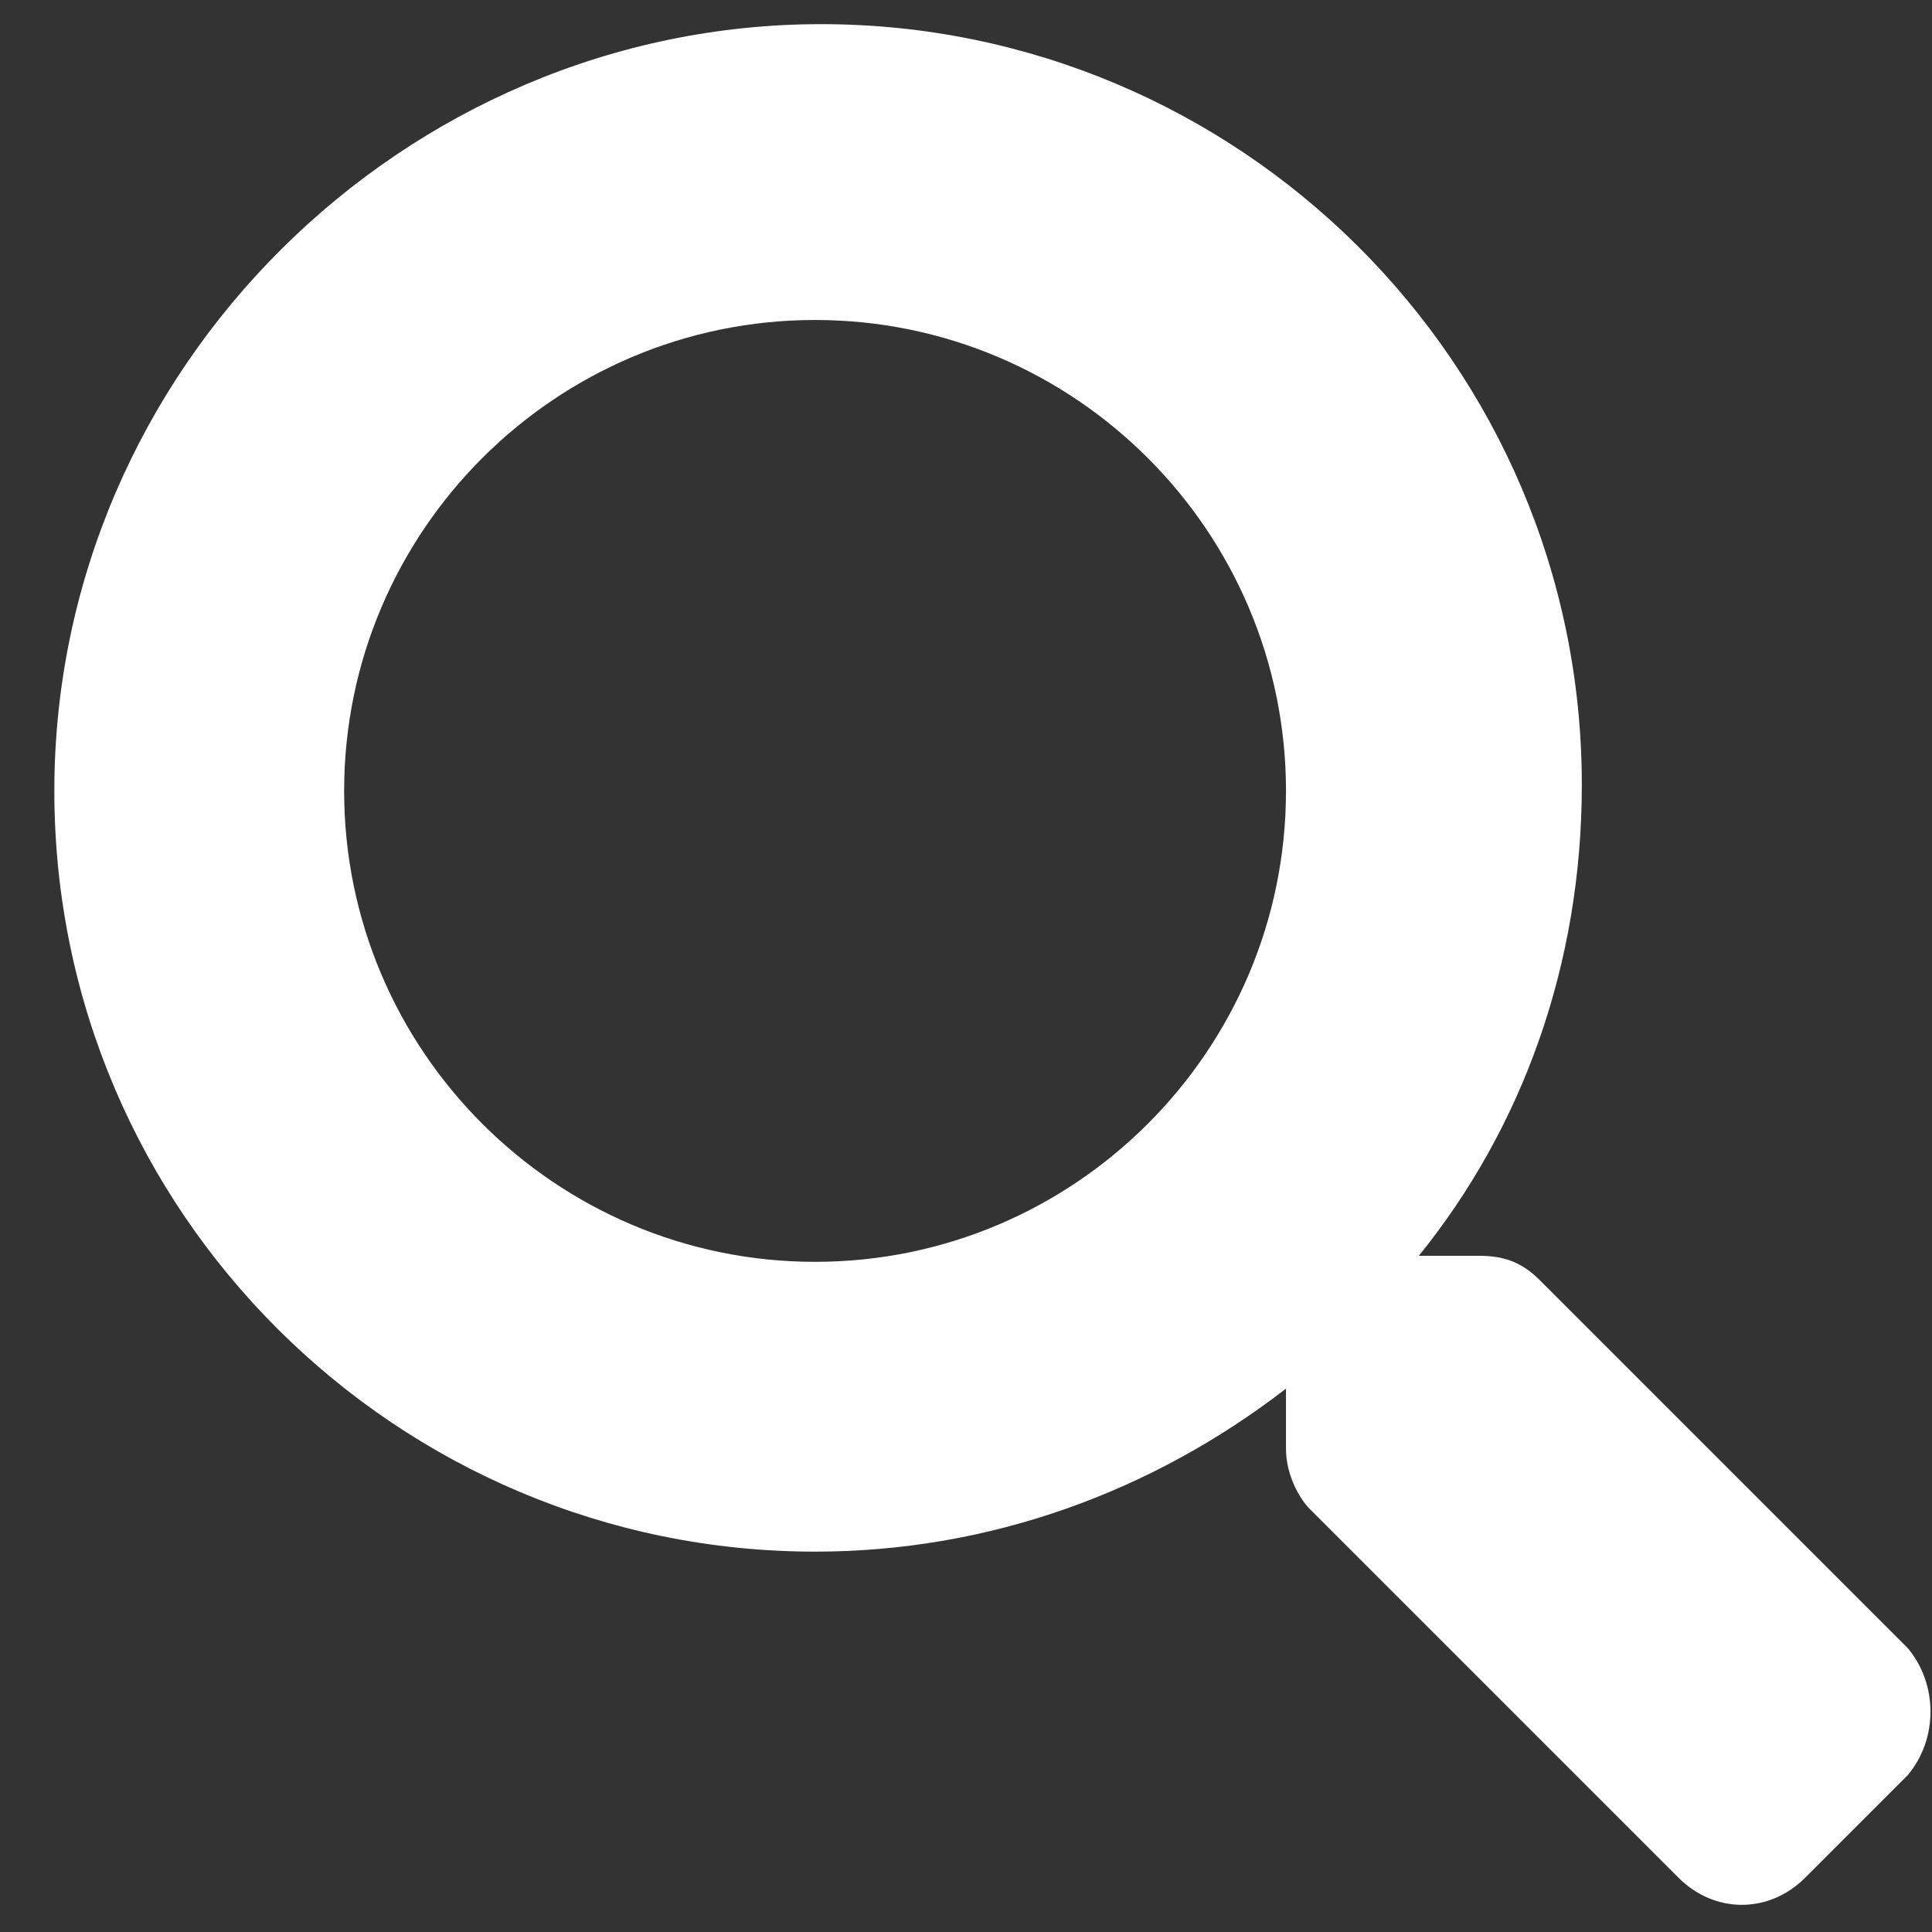 <?xml version="1.0" encoding="utf-8"?>
<!-- Generator: Adobe Illustrator 27.9.6, SVG Export Plug-In . SVG Version: 9.03 Build 54986)  -->
<svg version="1.1" id="Ebene_1" xmlns="http://www.w3.org/2000/svg" xmlns:xlink="http://www.w3.org/1999/xlink" x="0px" y="0px"
	 viewBox="0 0 32 32" style="enable-background:new 0 0 32 32;" xml:space="preserve">
<rect x="0" y="0" width="32" height="32" fill="#333333" stroke="none"/>
<style type="text/css">
	.st0{display:none;}
	.st1{fill:#FFFFFF;}
</style>
<g id="Ebene_1_00000135679606666721217340000012204772587984322179_" class="st0">
</g>
<g>
	<path class="st1" d="M31.6,27.3l-6.1-6.1c-0.3-0.3-0.6-0.4-1-0.4h-1c1.7-2.1,2.7-4.8,2.7-7.8c0-7-5.7-12.6-12.6-12.6
		S0.9,6.1,0.9,13.1s5.7,12.6,12.6,12.6c2.9,0,5.6-1,7.8-2.7v1c0,0.4,0.2,0.8,0.4,1l6.1,6.1c0.6,0.6,1.5,0.6,2.1,0l1.7-1.7
		C32.1,28.8,32.1,27.9,31.6,27.3z M13.5,20.9c-4.3,0-7.8-3.5-7.8-7.8c0-4.3,3.5-7.8,7.8-7.8c4.3,0,7.8,3.5,7.8,7.8
		C21.3,17.4,17.8,20.9,13.5,20.9z"/>
</g>
</svg>
